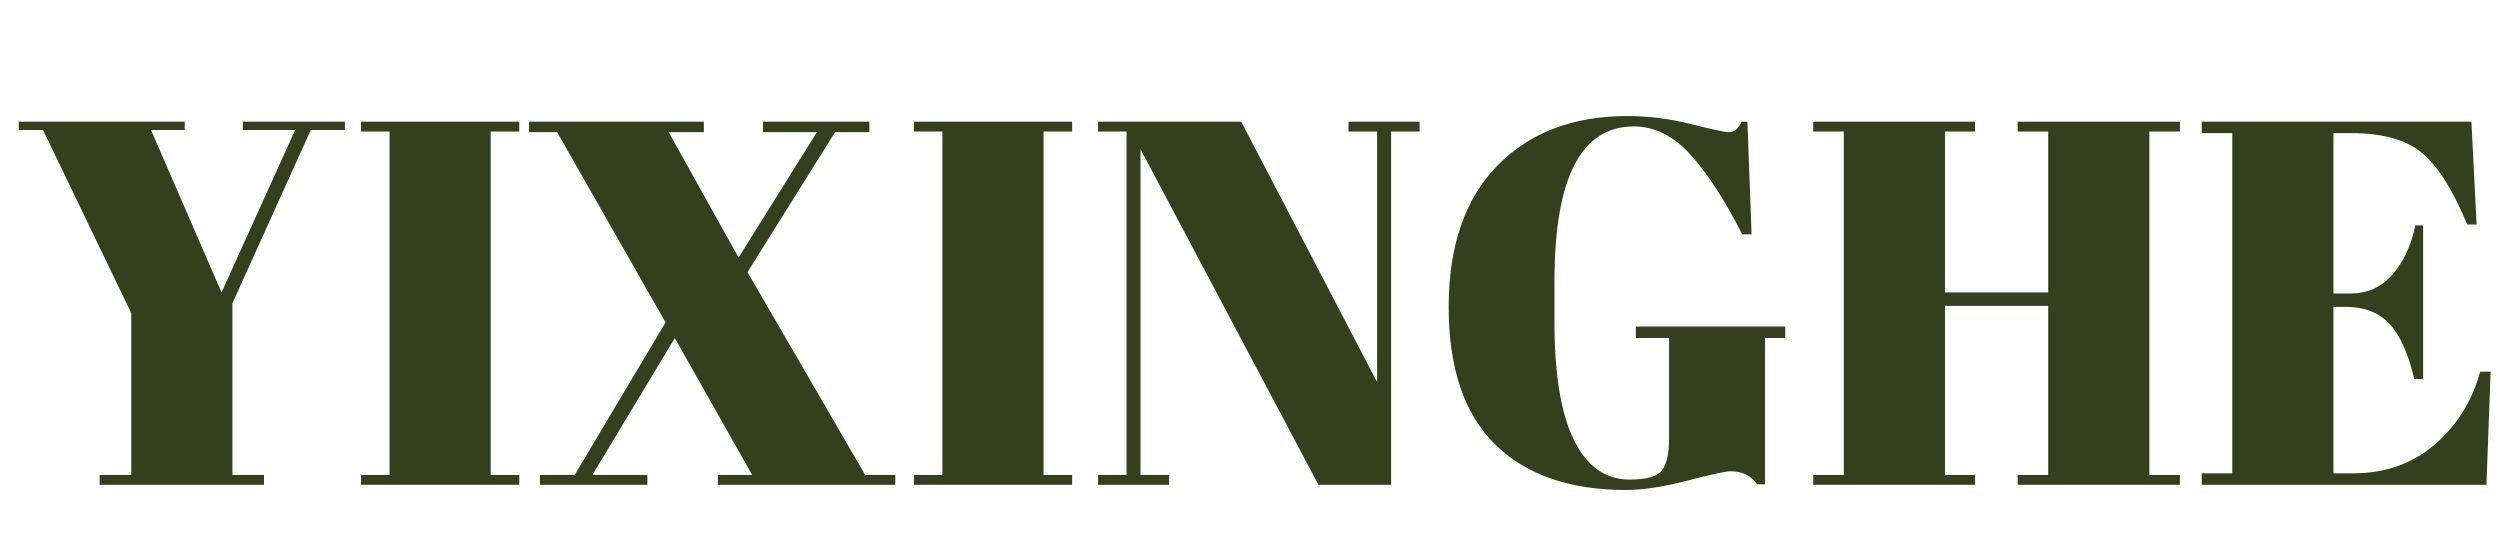 <svg xmlns="http://www.w3.org/2000/svg" xmlns:xlink="http://www.w3.org/1999/xlink" width="450" viewBox="0 0 337.5 75" height="100" preserveAspectRatio="xMidYMid meet"><defs><g></g><clipPath id="6a5dc9f438"><path d="M 1 0.055 L 337 0.055 L 337 74.945 L 1 74.945 Z M 1 0.055 " clip-rule="nonzero"></path></clipPath><clipPath id="09c9aacc99"><rect x="0" width="336" y="0" height="75"></rect></clipPath></defs><g clip-path="url(#6a5dc9f438)"><g transform="matrix(1, 0, 0, 1, 1, 0)"><g clip-path="url(#09c9aacc99)"><g fill="#343f1e" fill-opacity="1"><g transform="translate(1.11, 65.445)"><g><path d="M 27.797 -25.969 L 37.734 -47.891 L 30.672 -47.891 L 30.672 -49.016 L 44.453 -49.016 L 44.453 -47.891 L 39.844 -47.891 L 29.266 -24.5 L 29.266 -1.328 L 33.531 -1.328 L 33.531 0 L 11.344 0 L 11.344 -1.328 L 15.609 -1.328 L 15.609 -23.172 L 3.703 -47.891 L 0.422 -47.891 L 0.422 -49.016 L 22.828 -49.016 L 22.828 -47.891 L 18.281 -47.891 Z M 27.797 -25.969 "></path></g></g></g><g fill="#343f1e" fill-opacity="1"><g transform="translate(45.992, 65.445)"><g><path d="M 1.75 -49.016 L 23.109 -49.016 L 23.109 -47.688 L 19.25 -47.688 L 19.25 -1.328 L 23.109 -1.328 L 23.109 0 L 1.75 0 L 1.75 -1.328 L 5.594 -1.328 L 5.594 -47.688 L 1.75 -47.688 Z M 1.75 -49.016 "></path></g></g></g><g fill="#343f1e" fill-opacity="1"><g transform="translate(70.848, 65.445)"><g><path d="M 49.016 0 L 25.062 0 L 25.062 -1.328 L 29.688 -1.328 L 19.25 -19.812 L 8.125 -1.328 L 15.547 -1.328 L 15.547 0 L 1.047 0 L 1.047 -1.328 L 5.734 -1.328 L 18 -21.922 L 3.359 -47.609 L -0.422 -47.609 L -0.422 -49.016 L 23.172 -49.016 L 23.172 -47.609 L 18.422 -47.609 L 27.859 -30.672 L 38.438 -47.609 L 31.156 -47.609 L 31.156 -49.016 L 45.516 -49.016 L 45.516 -47.609 L 40.891 -47.609 L 29.062 -28.703 L 44.953 -1.328 L 49.016 -1.328 Z M 49.016 0 "></path></g></g></g><g fill="#343f1e" fill-opacity="1"><g transform="translate(120.63, 65.445)"><g><path d="M 1.75 -49.016 L 23.109 -49.016 L 23.109 -47.688 L 19.25 -47.688 L 19.25 -1.328 L 23.109 -1.328 L 23.109 0 L 1.75 0 L 1.75 -1.328 L 5.594 -1.328 L 5.594 -47.688 L 1.75 -47.688 Z M 1.75 -49.016 "></path></g></g></g><g fill="#343f1e" fill-opacity="1"><g transform="translate(145.487, 65.445)"><g><path d="M 41.312 -47.688 L 41.312 0 L 31.5 0 L 7.484 -45.297 L 7.484 -1.328 L 11.344 -1.328 L 11.344 0 L 1.75 0 L 1.75 -1.328 L 5.594 -1.328 L 5.594 -47.688 L 1.75 -47.688 L 1.75 -49.016 L 21.078 -49.016 L 39.422 -13.859 L 39.422 -47.688 L 35.562 -47.688 L 35.562 -49.016 L 45.156 -49.016 L 45.156 -47.688 Z M 41.312 -47.688 "></path></g></g></g><g fill="#343f1e" fill-opacity="1"><g transform="translate(191.698, 65.445)"><g><path d="M 27.312 -0.703 C 29.594 -0.703 31.047 -1.117 31.672 -1.953 C 32.305 -2.797 32.625 -4.223 32.625 -6.234 L 32.625 -19.812 L 28.141 -19.812 L 28.141 -21.359 L 48.312 -21.359 L 48.312 -19.812 L 45.578 -19.812 L 45.578 -0.062 L 44.531 -0.062 C 43.688 -1.238 42.492 -1.828 40.953 -1.828 C 40.305 -1.828 38.359 -1.406 35.109 -0.562 C 31.867 0.281 29.102 0.703 26.812 0.703 C 19.207 0.703 13.316 -1.348 9.141 -5.453 C 4.961 -9.566 2.875 -15.742 2.875 -23.984 C 2.875 -32.223 5.055 -38.582 9.422 -43.062 C 13.785 -47.539 19.656 -49.781 27.031 -49.781 C 29.875 -49.781 32.727 -49.414 35.594 -48.688 C 38.469 -47.969 40.141 -47.609 40.609 -47.609 C 41.078 -47.609 41.426 -47.711 41.656 -47.922 C 41.895 -48.129 42.148 -48.492 42.422 -49.016 L 43.203 -49.016 L 43.766 -33.812 L 42.5 -33.812 C 40.207 -38.344 37.906 -41.898 35.594 -44.484 C 33.289 -47.078 30.711 -48.375 27.859 -48.375 C 20.723 -48.375 17.156 -41.398 17.156 -27.453 L 17.156 -21.922 C 17.156 -14.91 18.031 -9.617 19.781 -6.047 C 21.531 -2.484 24.039 -0.703 27.312 -0.703 Z M 27.312 -0.703 "></path></g></g></g><g fill="#343f1e" fill-opacity="1"><g transform="translate(242.321, 65.445)"><g><path d="M 1.469 -49.016 L 23.312 -49.016 L 23.312 -47.688 L 19.25 -47.688 L 19.25 -25.969 L 33.188 -25.969 L 33.188 -47.688 L 29.062 -47.688 L 29.062 -49.016 L 50.969 -49.016 L 50.969 -47.688 L 46.844 -47.688 L 46.844 -1.328 L 50.969 -1.328 L 50.969 0 L 29.062 0 L 29.062 -1.328 L 33.188 -1.328 L 33.188 -24.156 L 19.25 -24.156 L 19.25 -1.328 L 23.312 -1.328 L 23.312 0 L 1.469 0 L 1.469 -1.328 L 5.594 -1.328 L 5.594 -47.688 L 1.469 -47.688 Z M 1.469 -49.016 "></path></g></g></g><g fill="#343f1e" fill-opacity="1"><g transform="translate(294.764, 65.445)"><g><path d="M 1.469 -49.016 L 37.875 -49.016 L 38.578 -35.141 L 37.312 -35.141 C 35.352 -39.859 33.301 -43.094 31.156 -44.844 C 29.008 -46.594 25.859 -47.469 21.703 -47.469 L 19.25 -47.469 L 19.25 -25.828 L 21.641 -25.828 C 23.828 -25.828 25.664 -26.656 27.156 -28.312 C 28.656 -29.977 29.707 -32.211 30.312 -35.016 L 31.359 -35.016 L 31.359 -14.281 L 30.172 -14.281 C 29.336 -17.781 28.207 -20.273 26.781 -21.766 C 25.352 -23.266 23.406 -24.016 20.938 -24.016 L 19.25 -24.016 L 19.25 -1.547 L 21.922 -1.547 C 26.211 -1.547 29.863 -2.828 32.875 -5.391 C 35.883 -7.953 37.945 -11.242 39.062 -15.266 L 40.469 -15.266 L 39.906 0 L 1.469 0 L 1.469 -1.547 L 5.594 -1.547 L 5.594 -47.469 L 1.469 -47.469 Z M 1.469 -49.016 "></path></g></g></g></g></g></g></svg>
